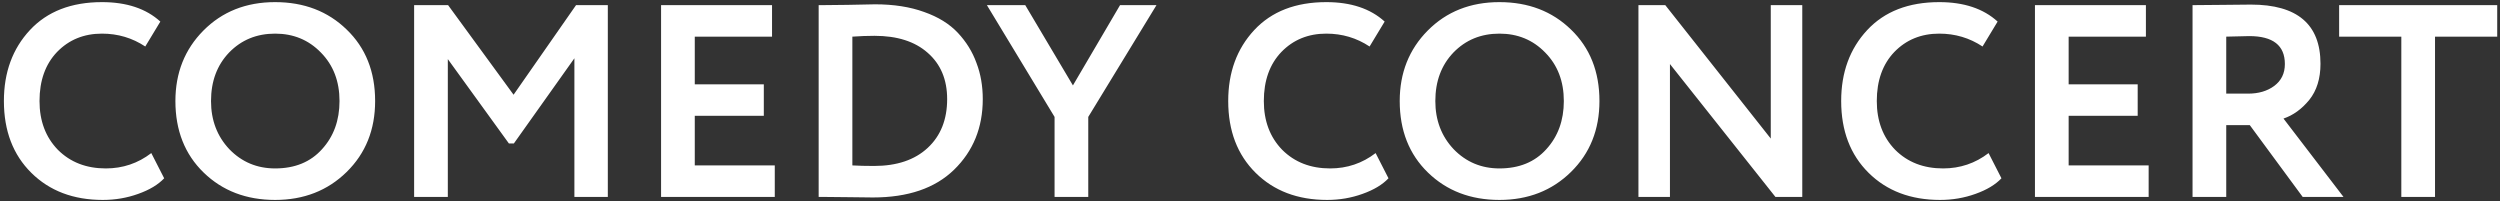 <?xml version="1.0" encoding="UTF-8"?> <svg xmlns="http://www.w3.org/2000/svg" width="584" height="47" viewBox="0 0 584 47" fill="none"><rect x="0" y="0" width="584" height="47" fill="#333333" stroke="none"/> <path d="M35.343 35.76L38.351 41.648C36.943 43.141 34.917 44.357 32.271 45.296C29.669 46.235 26.917 46.704 24.015 46.704C17.146 46.704 11.578 44.592 7.311 40.368C3.045 36.144 0.911 30.555 0.911 23.6C0.911 16.901 2.938 11.376 6.991 7.024C11.045 2.672 16.655 0.496 23.823 0.496C29.583 0.496 34.127 2.011 37.455 5.04L33.935 10.864C30.906 8.859 27.535 7.856 23.823 7.856C19.599 7.856 16.101 9.285 13.327 12.144C10.597 15.003 9.231 18.821 9.231 23.6C9.231 28.251 10.661 32.048 13.519 34.992C16.421 37.893 20.154 39.344 24.719 39.344C28.687 39.344 32.229 38.149 35.343 35.76ZM40.974 23.6C40.974 17.029 43.15 11.547 47.502 7.152C51.896 2.715 57.486 0.496 64.27 0.496C71.011 0.496 76.579 2.629 80.974 6.896C85.411 11.163 87.63 16.731 87.63 23.6C87.63 30.299 85.411 35.824 80.974 40.176C76.536 44.528 70.968 46.704 64.27 46.704C57.528 46.704 51.96 44.571 47.566 40.304C43.171 36.037 40.974 30.469 40.974 23.6ZM49.294 23.6C49.294 28.08 50.723 31.835 53.582 34.864C56.483 37.851 60.046 39.344 64.27 39.344C68.878 39.344 72.526 37.851 75.214 34.864C77.944 31.877 79.31 28.123 79.31 23.6C79.31 18.992 77.859 15.216 74.958 12.272C72.099 9.328 68.536 7.856 64.27 7.856C59.96 7.856 56.376 9.328 53.518 12.272C50.702 15.216 49.294 18.992 49.294 23.6ZM96.739 46V1.2H104.675L119.971 22.128L134.563 1.2H141.987V46H134.179V13.616L120.035 33.52H118.883L104.611 13.808V46H96.739ZM154.427 46V1.2H180.347V8.56H162.299V19.696H178.427V27.056H162.299V38.64H180.987V46H154.427ZM191.239 46V1.2H192.071C192.925 1.2 194.909 1.179 198.023 1.136C201.138 1.051 203.271 1.008 204.423 1.008C208.775 1.008 212.594 1.605 215.879 2.8C219.165 3.952 221.789 5.573 223.751 7.664C225.714 9.755 227.165 12.101 228.103 14.704C229.085 17.264 229.575 20.08 229.575 23.152C229.575 29.808 227.335 35.312 222.855 39.664C218.418 43.973 212.103 46.128 203.911 46.128C203.143 46.128 201.351 46.107 198.535 46.064C195.762 46.021 193.629 46 192.135 46H191.239ZM204.295 8.368C202.631 8.368 200.903 8.432 199.111 8.56V38.64C200.562 38.725 202.247 38.768 204.167 38.768C209.501 38.768 213.682 37.36 216.711 34.544C219.741 31.728 221.255 27.931 221.255 23.152C221.255 18.587 219.741 14.981 216.711 12.336C213.725 9.691 209.586 8.368 204.295 8.368ZM270.155 1.2L254.219 27.312V46H246.347V27.312L230.539 1.2H239.499L250.635 19.952L261.643 1.2H270.155ZM321.343 35.76L324.351 41.648C322.943 43.141 320.917 44.357 318.271 45.296C315.669 46.235 312.917 46.704 310.015 46.704C303.146 46.704 297.578 44.592 293.311 40.368C289.045 36.144 286.911 30.555 286.911 23.6C286.911 16.901 288.938 11.376 292.991 7.024C297.045 2.672 302.655 0.496 309.823 0.496C315.583 0.496 320.127 2.011 323.455 5.04L319.935 10.864C316.906 8.859 313.535 7.856 309.823 7.856C305.599 7.856 302.101 9.285 299.327 12.144C296.597 15.003 295.231 18.821 295.231 23.6C295.231 28.251 296.661 32.048 299.519 34.992C302.421 37.893 306.154 39.344 310.719 39.344C314.687 39.344 318.229 38.149 321.343 35.76ZM326.974 23.6C326.974 17.029 329.15 11.547 333.502 7.152C337.896 2.715 343.486 0.496 350.27 0.496C357.011 0.496 362.579 2.629 366.974 6.896C371.411 11.163 373.63 16.731 373.63 23.6C373.63 30.299 371.411 35.824 366.974 40.176C362.536 44.528 356.968 46.704 350.27 46.704C343.528 46.704 337.96 44.571 333.566 40.304C329.171 36.037 326.974 30.469 326.974 23.6ZM335.294 23.6C335.294 28.08 336.723 31.835 339.582 34.864C342.483 37.851 346.046 39.344 350.27 39.344C354.878 39.344 358.526 37.851 361.214 34.864C363.944 31.877 365.31 28.123 365.31 23.6C365.31 18.992 363.859 15.216 360.958 12.272C358.099 9.328 354.536 7.856 350.27 7.856C345.96 7.856 342.376 9.328 339.518 12.272C336.702 15.216 335.294 18.992 335.294 23.6ZM421.011 46H414.739L390.099 14.96V46H382.739V1.2H389.011L413.651 32.368V1.2H421.011V46ZM464.531 35.76L467.539 41.648C466.131 43.141 464.104 44.357 461.459 45.296C458.856 46.235 456.104 46.704 453.203 46.704C446.333 46.704 440.765 44.592 436.499 40.368C432.232 36.144 430.099 30.555 430.099 23.6C430.099 16.901 432.125 11.376 436.179 7.024C440.232 2.672 445.843 0.496 453.011 0.496C458.771 0.496 463.315 2.011 466.643 5.04L463.123 10.864C460.093 8.859 456.723 7.856 453.011 7.856C448.787 7.856 445.288 9.285 442.515 12.144C439.784 15.003 438.419 18.821 438.419 23.6C438.419 28.251 439.848 32.048 442.707 34.992C445.608 37.893 449.341 39.344 453.907 39.344C457.875 39.344 461.416 38.149 464.531 35.76ZM475.364 46V1.2H501.284V8.56H483.236V19.696H499.364V27.056H483.236V38.64H501.924V46H475.364ZM520.049 46H512.177V1.2C513.115 1.2 515.526 1.179 519.409 1.136C523.334 1.093 525.467 1.072 525.809 1.072C536.646 1.072 542.065 5.68 542.065 14.896C542.065 18.352 541.19 21.168 539.441 23.344C537.691 25.477 535.686 26.928 533.425 27.696L547.441 46H537.905L525.553 29.232H520.049V46ZM525.425 8.432C524.657 8.432 522.865 8.475 520.049 8.56V21.872H525.169C527.601 21.872 529.627 21.275 531.249 20.08C532.913 18.843 533.745 17.136 533.745 14.96C533.745 10.608 530.971 8.432 525.425 8.432ZM546.421 8.56V1.2H583.349V8.56H568.821V46H560.949V8.56H546.421Z" fill="white"></path> </svg> 